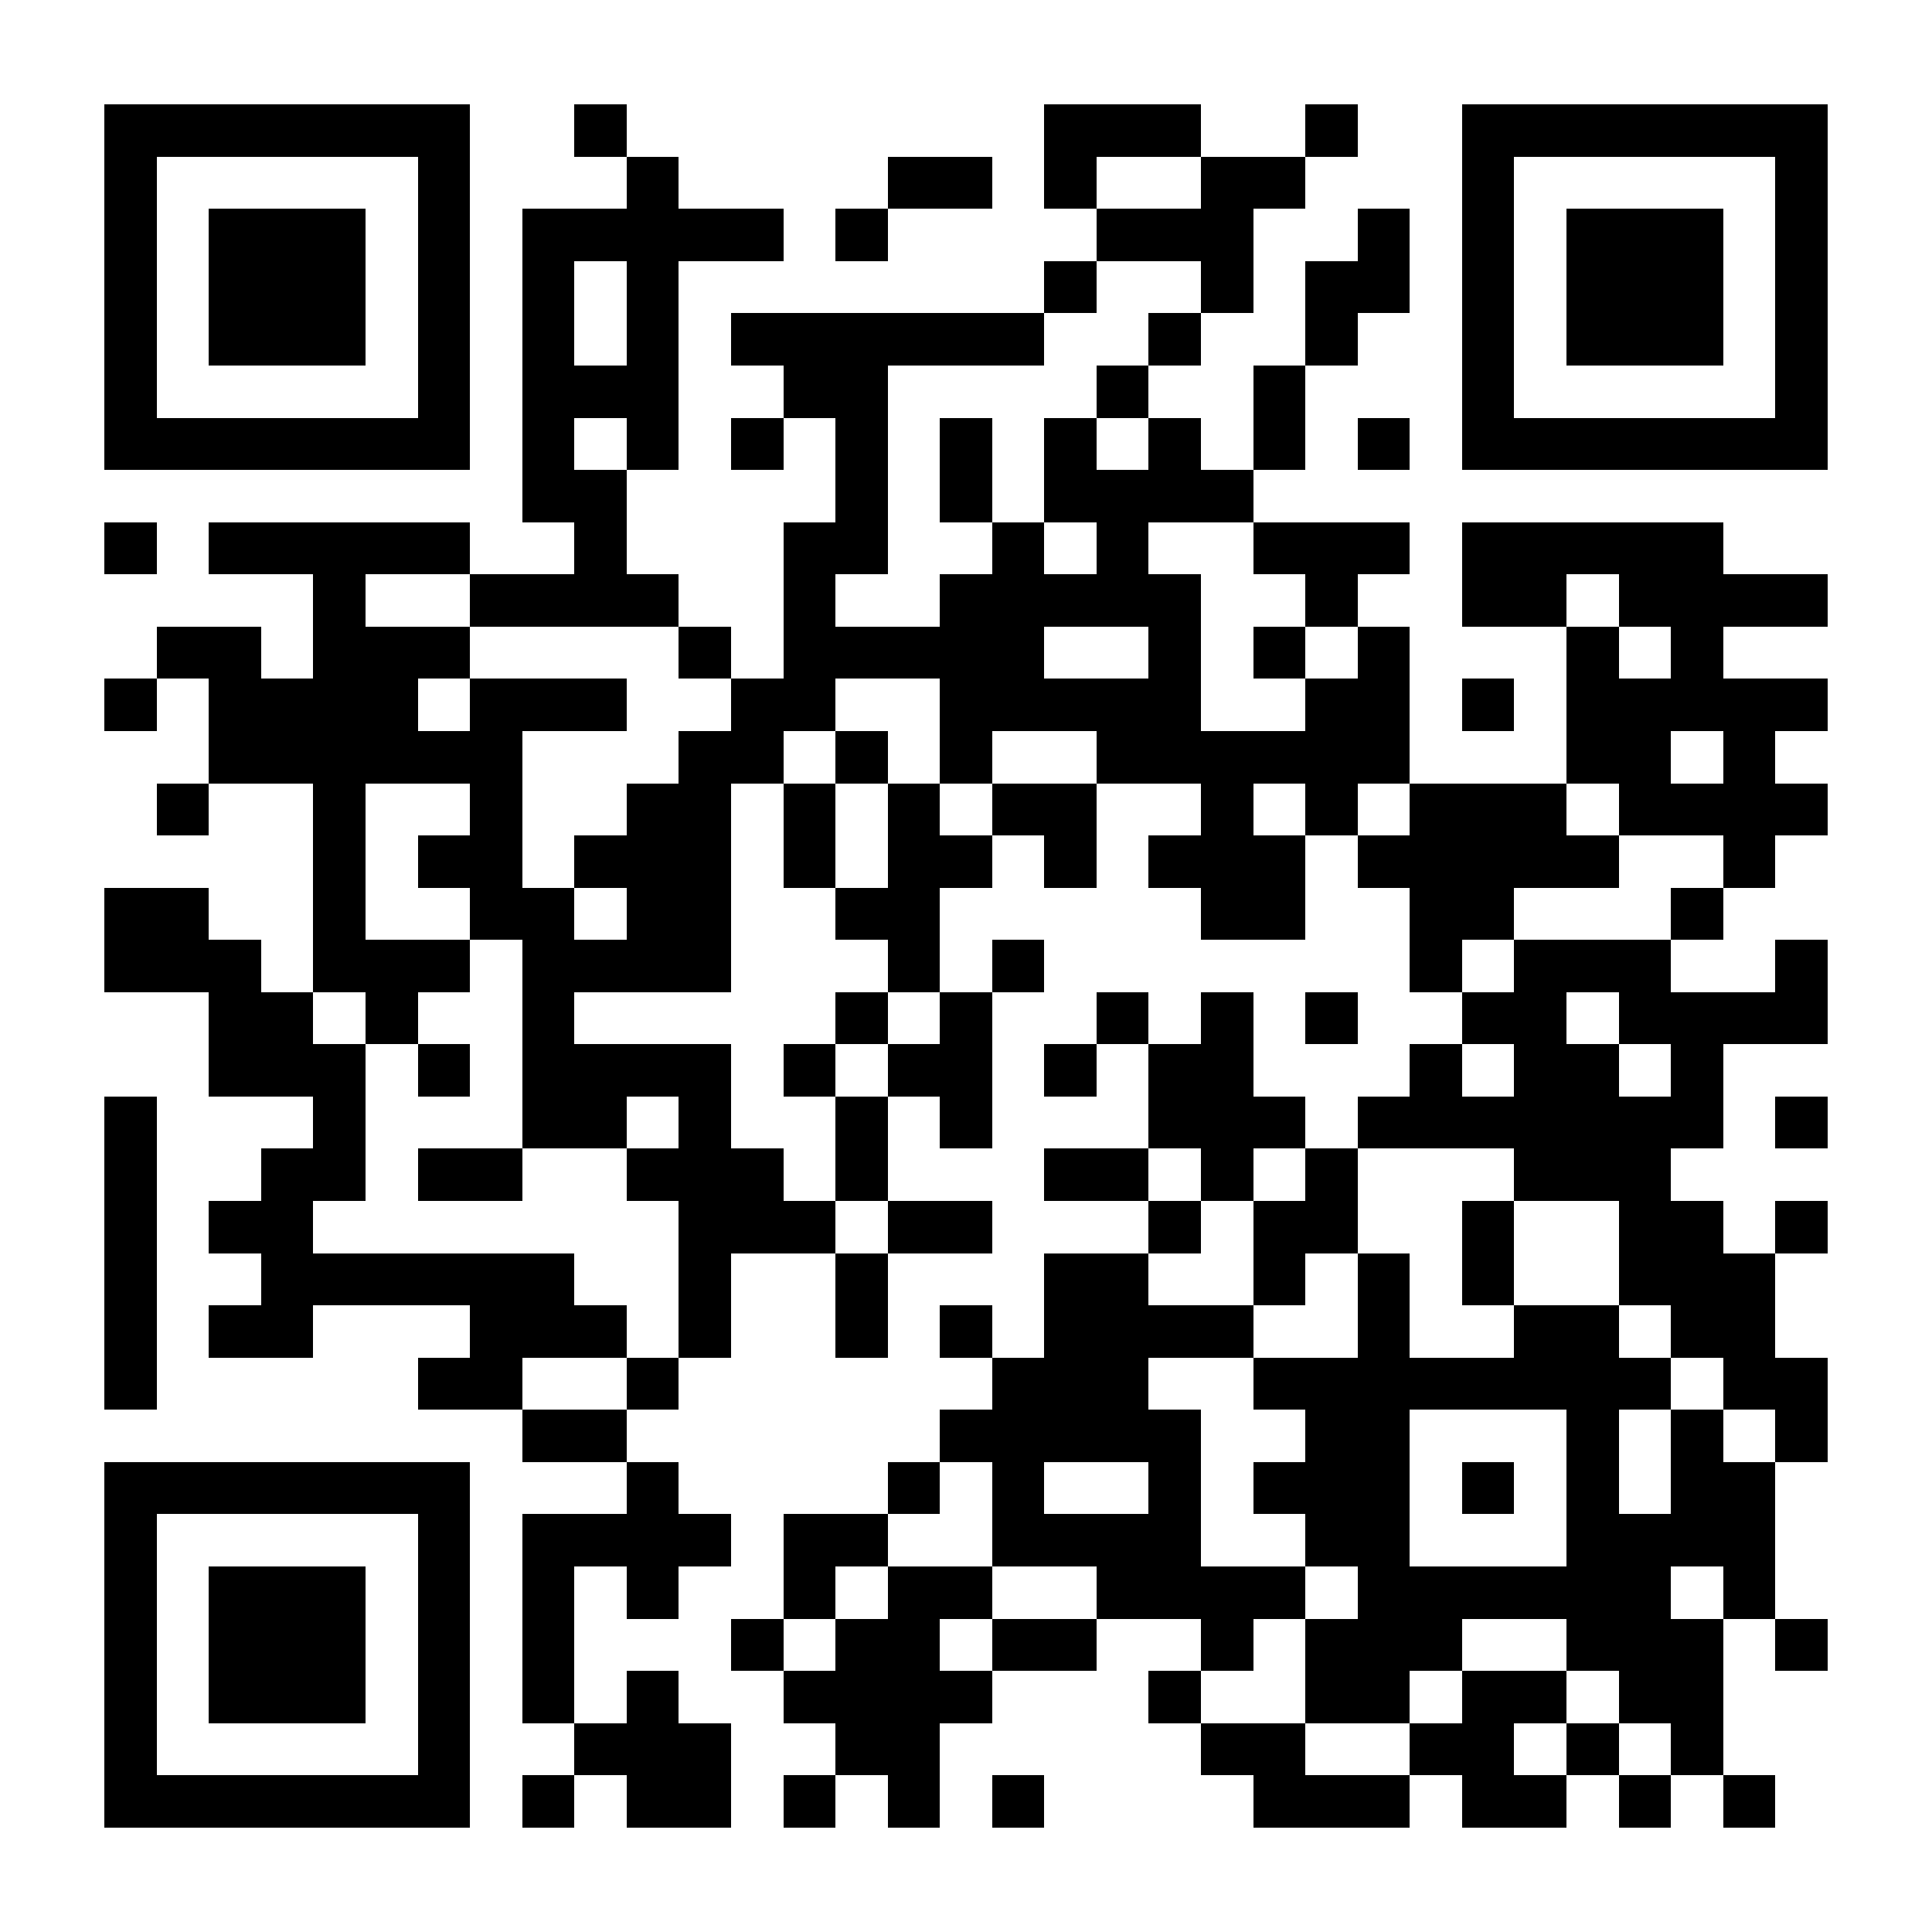 <?xml version="1.0" encoding="UTF-8"?>
<!DOCTYPE svg PUBLIC '-//W3C//DTD SVG 1.0//EN'
          'http://www.w3.org/TR/2001/REC-SVG-20010904/DTD/svg10.dtd'>
<svg fill="#fff" height="37" shape-rendering="crispEdges" style="fill: #fff;" viewBox="0 0 37 37" width="37" xmlns="http://www.w3.org/2000/svg" xmlns:xlink="http://www.w3.org/1999/xlink"
><path d="M0 0h37v37H0z"
  /><path d="M2 2.5h7m2 0h1m8 0h3m2 0h1m2 0h7M2 3.5h1m5 0h1m3 0h1m4 0h2m1 0h1m2 0h2m3 0h1m5 0h1M2 4.5h1m1 0h3m1 0h1m1 0h5m1 0h1m4 0h3m2 0h1m1 0h1m1 0h3m1 0h1M2 5.5h1m1 0h3m1 0h1m1 0h1m1 0h1m7 0h1m2 0h1m1 0h2m1 0h1m1 0h3m1 0h1M2 6.5h1m1 0h3m1 0h1m1 0h1m1 0h1m1 0h6m2 0h1m2 0h1m2 0h1m1 0h3m1 0h1M2 7.5h1m5 0h1m1 0h3m2 0h2m4 0h1m2 0h1m3 0h1m5 0h1M2 8.5h7m1 0h1m1 0h1m1 0h1m1 0h1m1 0h1m1 0h1m1 0h1m1 0h1m1 0h1m1 0h7M10 9.5h2m4 0h1m1 0h1m1 0h4M2 10.5h1m1 0h5m2 0h1m3 0h2m2 0h1m1 0h1m2 0h3m1 0h5M6 11.5h1m2 0h4m2 0h1m2 0h5m2 0h1m2 0h2m1 0h4M3 12.5h2m1 0h3m4 0h1m1 0h5m2 0h1m1 0h1m1 0h1m3 0h1m1 0h1M2 13.5h1m1 0h4m1 0h3m2 0h2m2 0h5m2 0h2m1 0h1m1 0h5M4 14.5h6m3 0h2m1 0h1m1 0h1m2 0h6m3 0h2m1 0h1M3 15.5h1m2 0h1m2 0h1m2 0h2m1 0h1m1 0h1m1 0h2m2 0h1m1 0h1m1 0h3m1 0h4M6 16.5h1m1 0h2m1 0h3m1 0h1m1 0h2m1 0h1m1 0h3m1 0h5m2 0h1M2 17.5h2m2 0h1m2 0h2m1 0h2m2 0h2m5 0h2m2 0h2m3 0h1M2 18.5h3m1 0h3m1 0h4m3 0h1m1 0h1m7 0h1m1 0h3m2 0h1M4 19.5h2m1 0h1m2 0h1m5 0h1m1 0h1m2 0h1m1 0h1m1 0h1m2 0h2m1 0h4M4 20.5h3m1 0h1m1 0h4m1 0h1m1 0h2m1 0h1m1 0h2m3 0h1m1 0h2m1 0h1M2 21.5h1m3 0h1m3 0h2m1 0h1m2 0h1m1 0h1m3 0h3m1 0h7m1 0h1M2 22.5h1m2 0h2m1 0h2m2 0h3m1 0h1m3 0h2m1 0h1m1 0h1m3 0h3M2 23.5h1m1 0h2m7 0h3m1 0h2m3 0h1m1 0h2m2 0h1m2 0h2m1 0h1M2 24.5h1m2 0h6m2 0h1m2 0h1m3 0h2m2 0h1m1 0h1m1 0h1m2 0h3M2 25.5h1m1 0h2m3 0h3m1 0h1m2 0h1m1 0h1m1 0h4m2 0h1m2 0h2m1 0h2M2 26.5h1m5 0h2m2 0h1m6 0h3m2 0h8m1 0h2M10 27.5h2m6 0h5m2 0h2m3 0h1m1 0h1m1 0h1M2 28.5h7m3 0h1m4 0h1m1 0h1m2 0h1m1 0h3m1 0h1m1 0h1m1 0h2M2 29.5h1m5 0h1m1 0h4m1 0h2m2 0h4m2 0h2m3 0h4M2 30.5h1m1 0h3m1 0h1m1 0h1m1 0h1m2 0h1m1 0h2m2 0h4m1 0h6m1 0h1M2 31.5h1m1 0h3m1 0h1m1 0h1m3 0h1m1 0h2m1 0h2m2 0h1m1 0h3m2 0h3m1 0h1M2 32.5h1m1 0h3m1 0h1m1 0h1m1 0h1m2 0h4m3 0h1m2 0h2m1 0h2m1 0h2M2 33.5h1m5 0h1m2 0h3m2 0h2m5 0h2m2 0h2m1 0h1m1 0h1M2 34.5h7m1 0h1m1 0h2m1 0h1m1 0h1m1 0h1m4 0h3m1 0h2m1 0h1m1 0h1" stroke="#000"
/></svg
>
